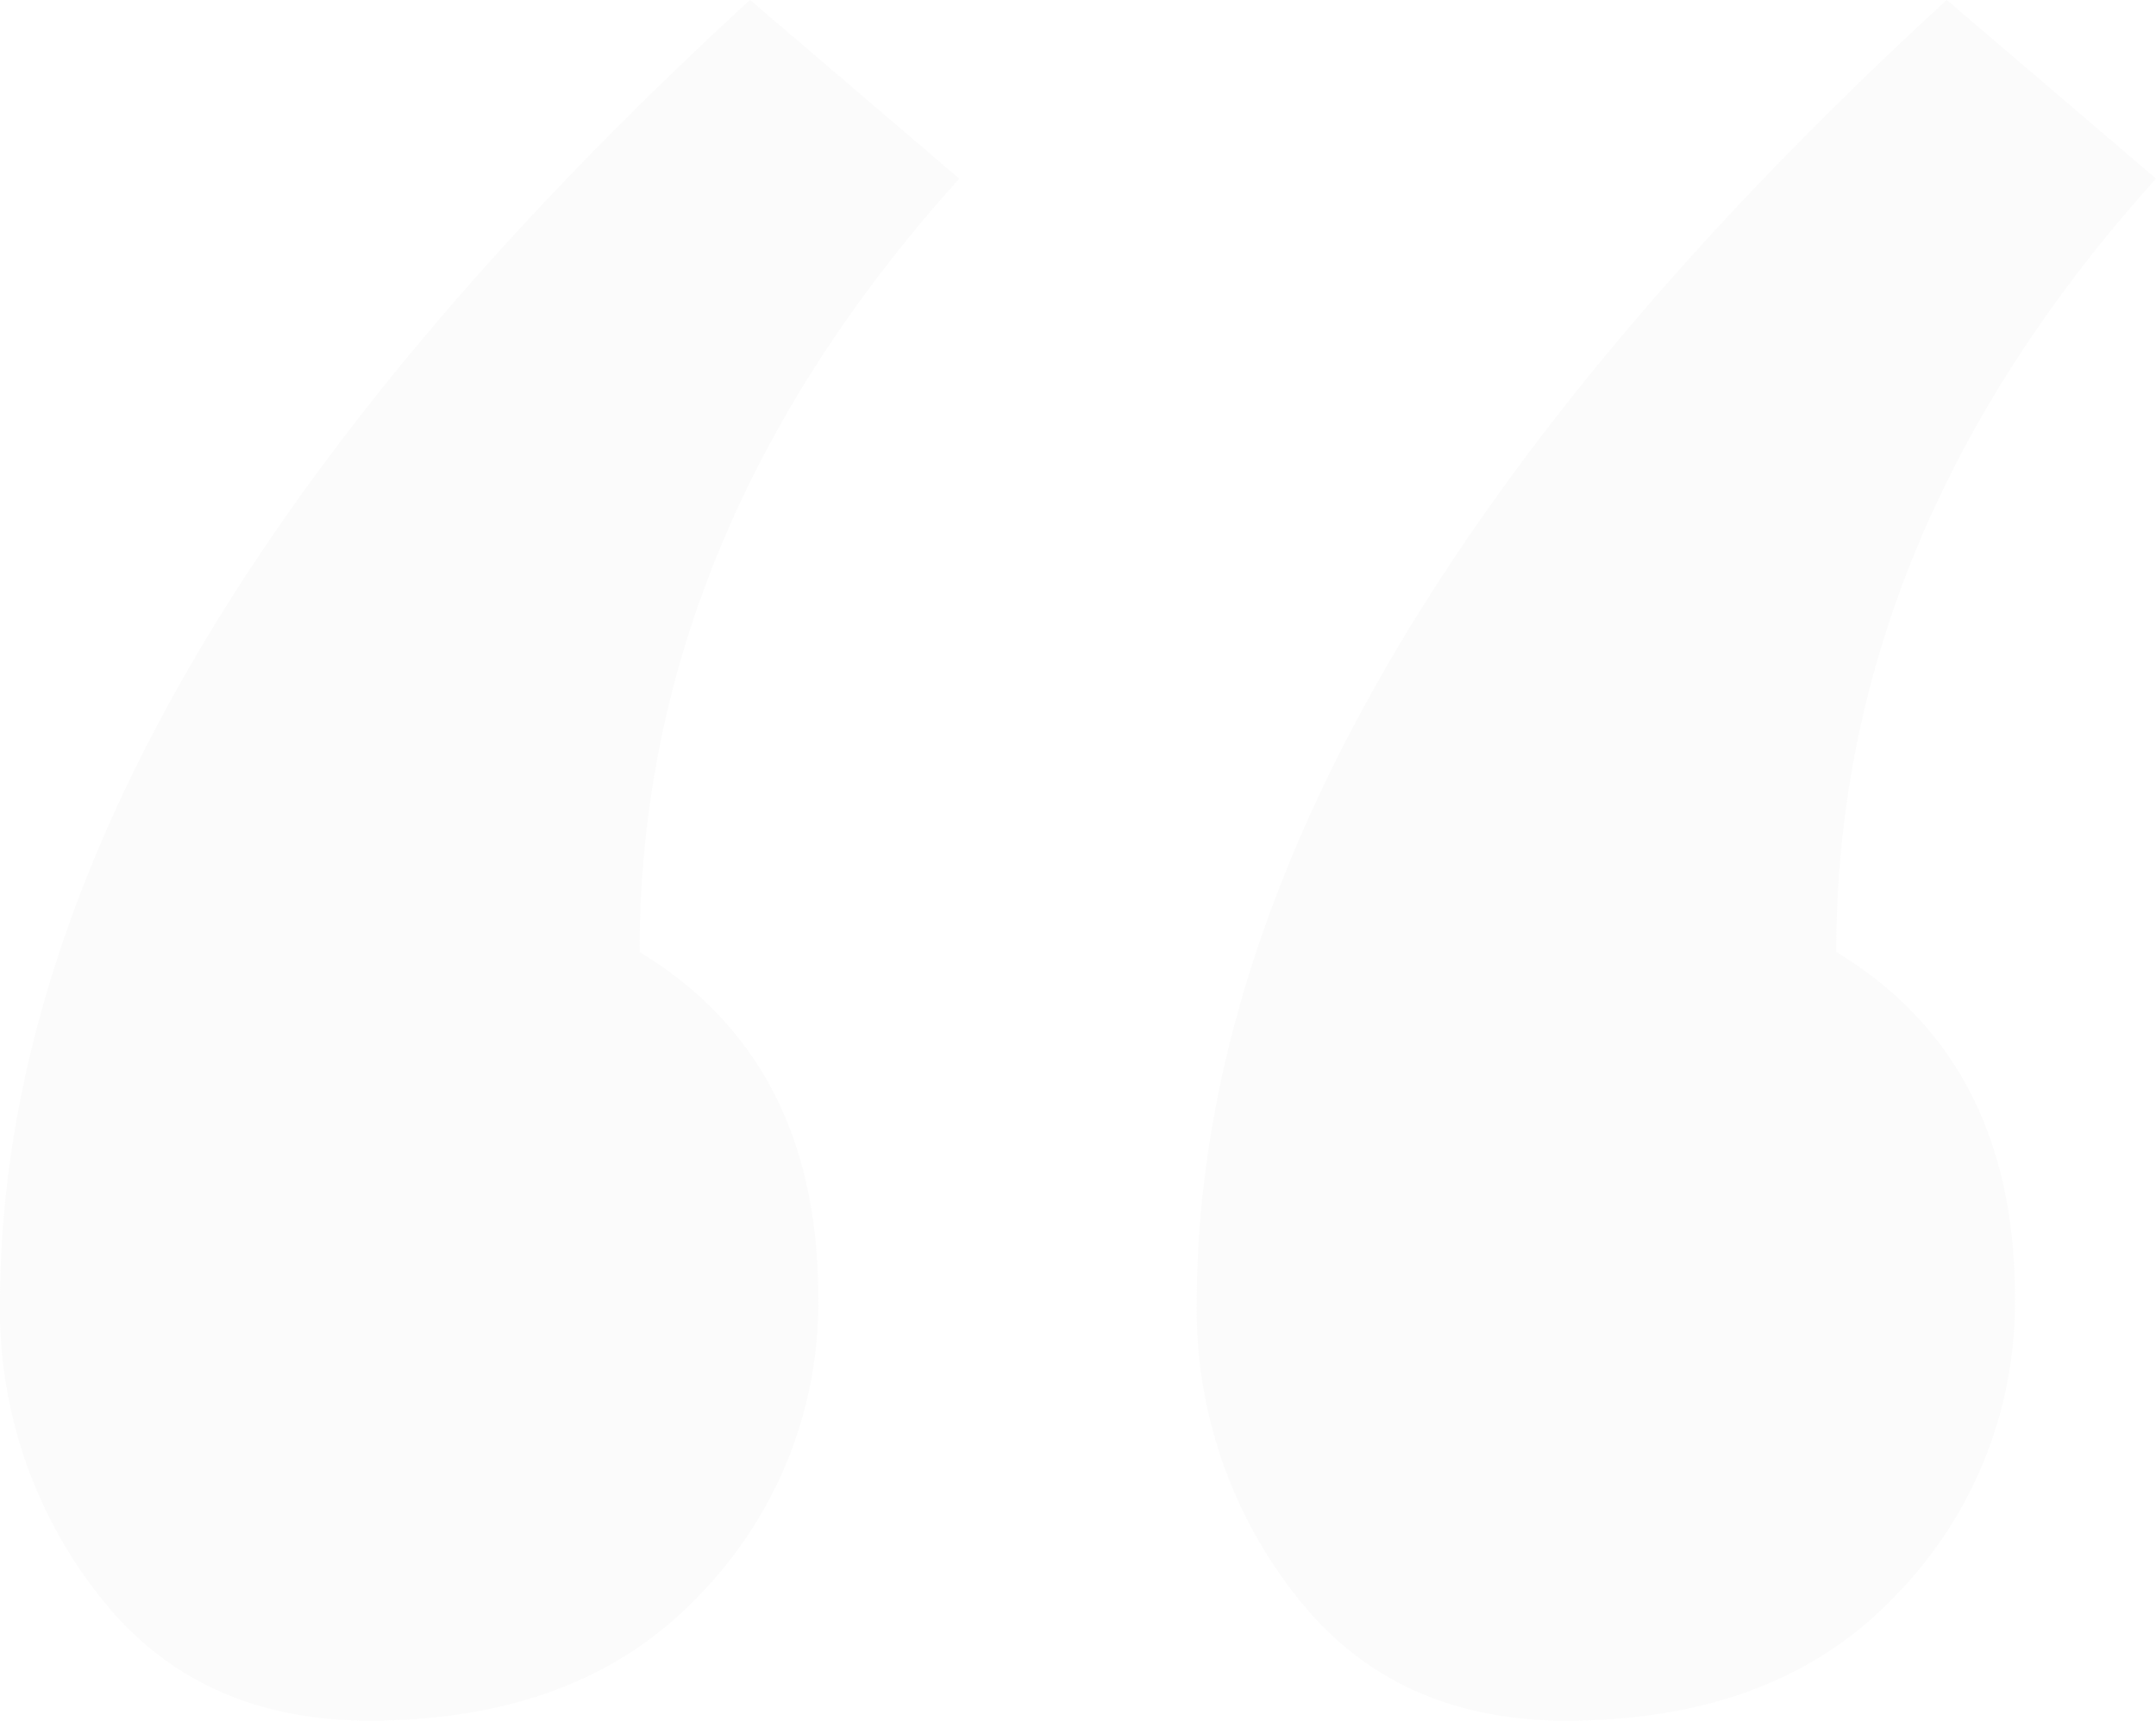 <svg xmlns="http://www.w3.org/2000/svg" width="141.042" height="112.588" viewBox="0 0 141.042 112.588"><path id="Path_2474" data-name="Path 2474" d="M71.213-209.795Q50.3-186.57,50.3-159.192q11.689,7.075,11.689,22.61a27.4,27.4,0,0,1-7.767,19.457Q46.45-108.9,32.607-108.9q-11.382,0-17.765-8.306a30.222,30.222,0,0,1-6.383-18.918q0-40.3,49.065-85.364Zm78.289,0q-20.918,23.225-20.918,50.6,11.689,7.075,11.689,22.61a27.4,27.4,0,0,1-7.767,19.457q-7.767,8.229-21.61,8.229-11.382,0-17.765-8.306a30.222,30.222,0,0,1-6.383-18.918q0-40.3,49.065-85.364Z" transform="translate(-8.459 221.484)" fill="#e6e6e6" opacity="0.16"></path></svg>